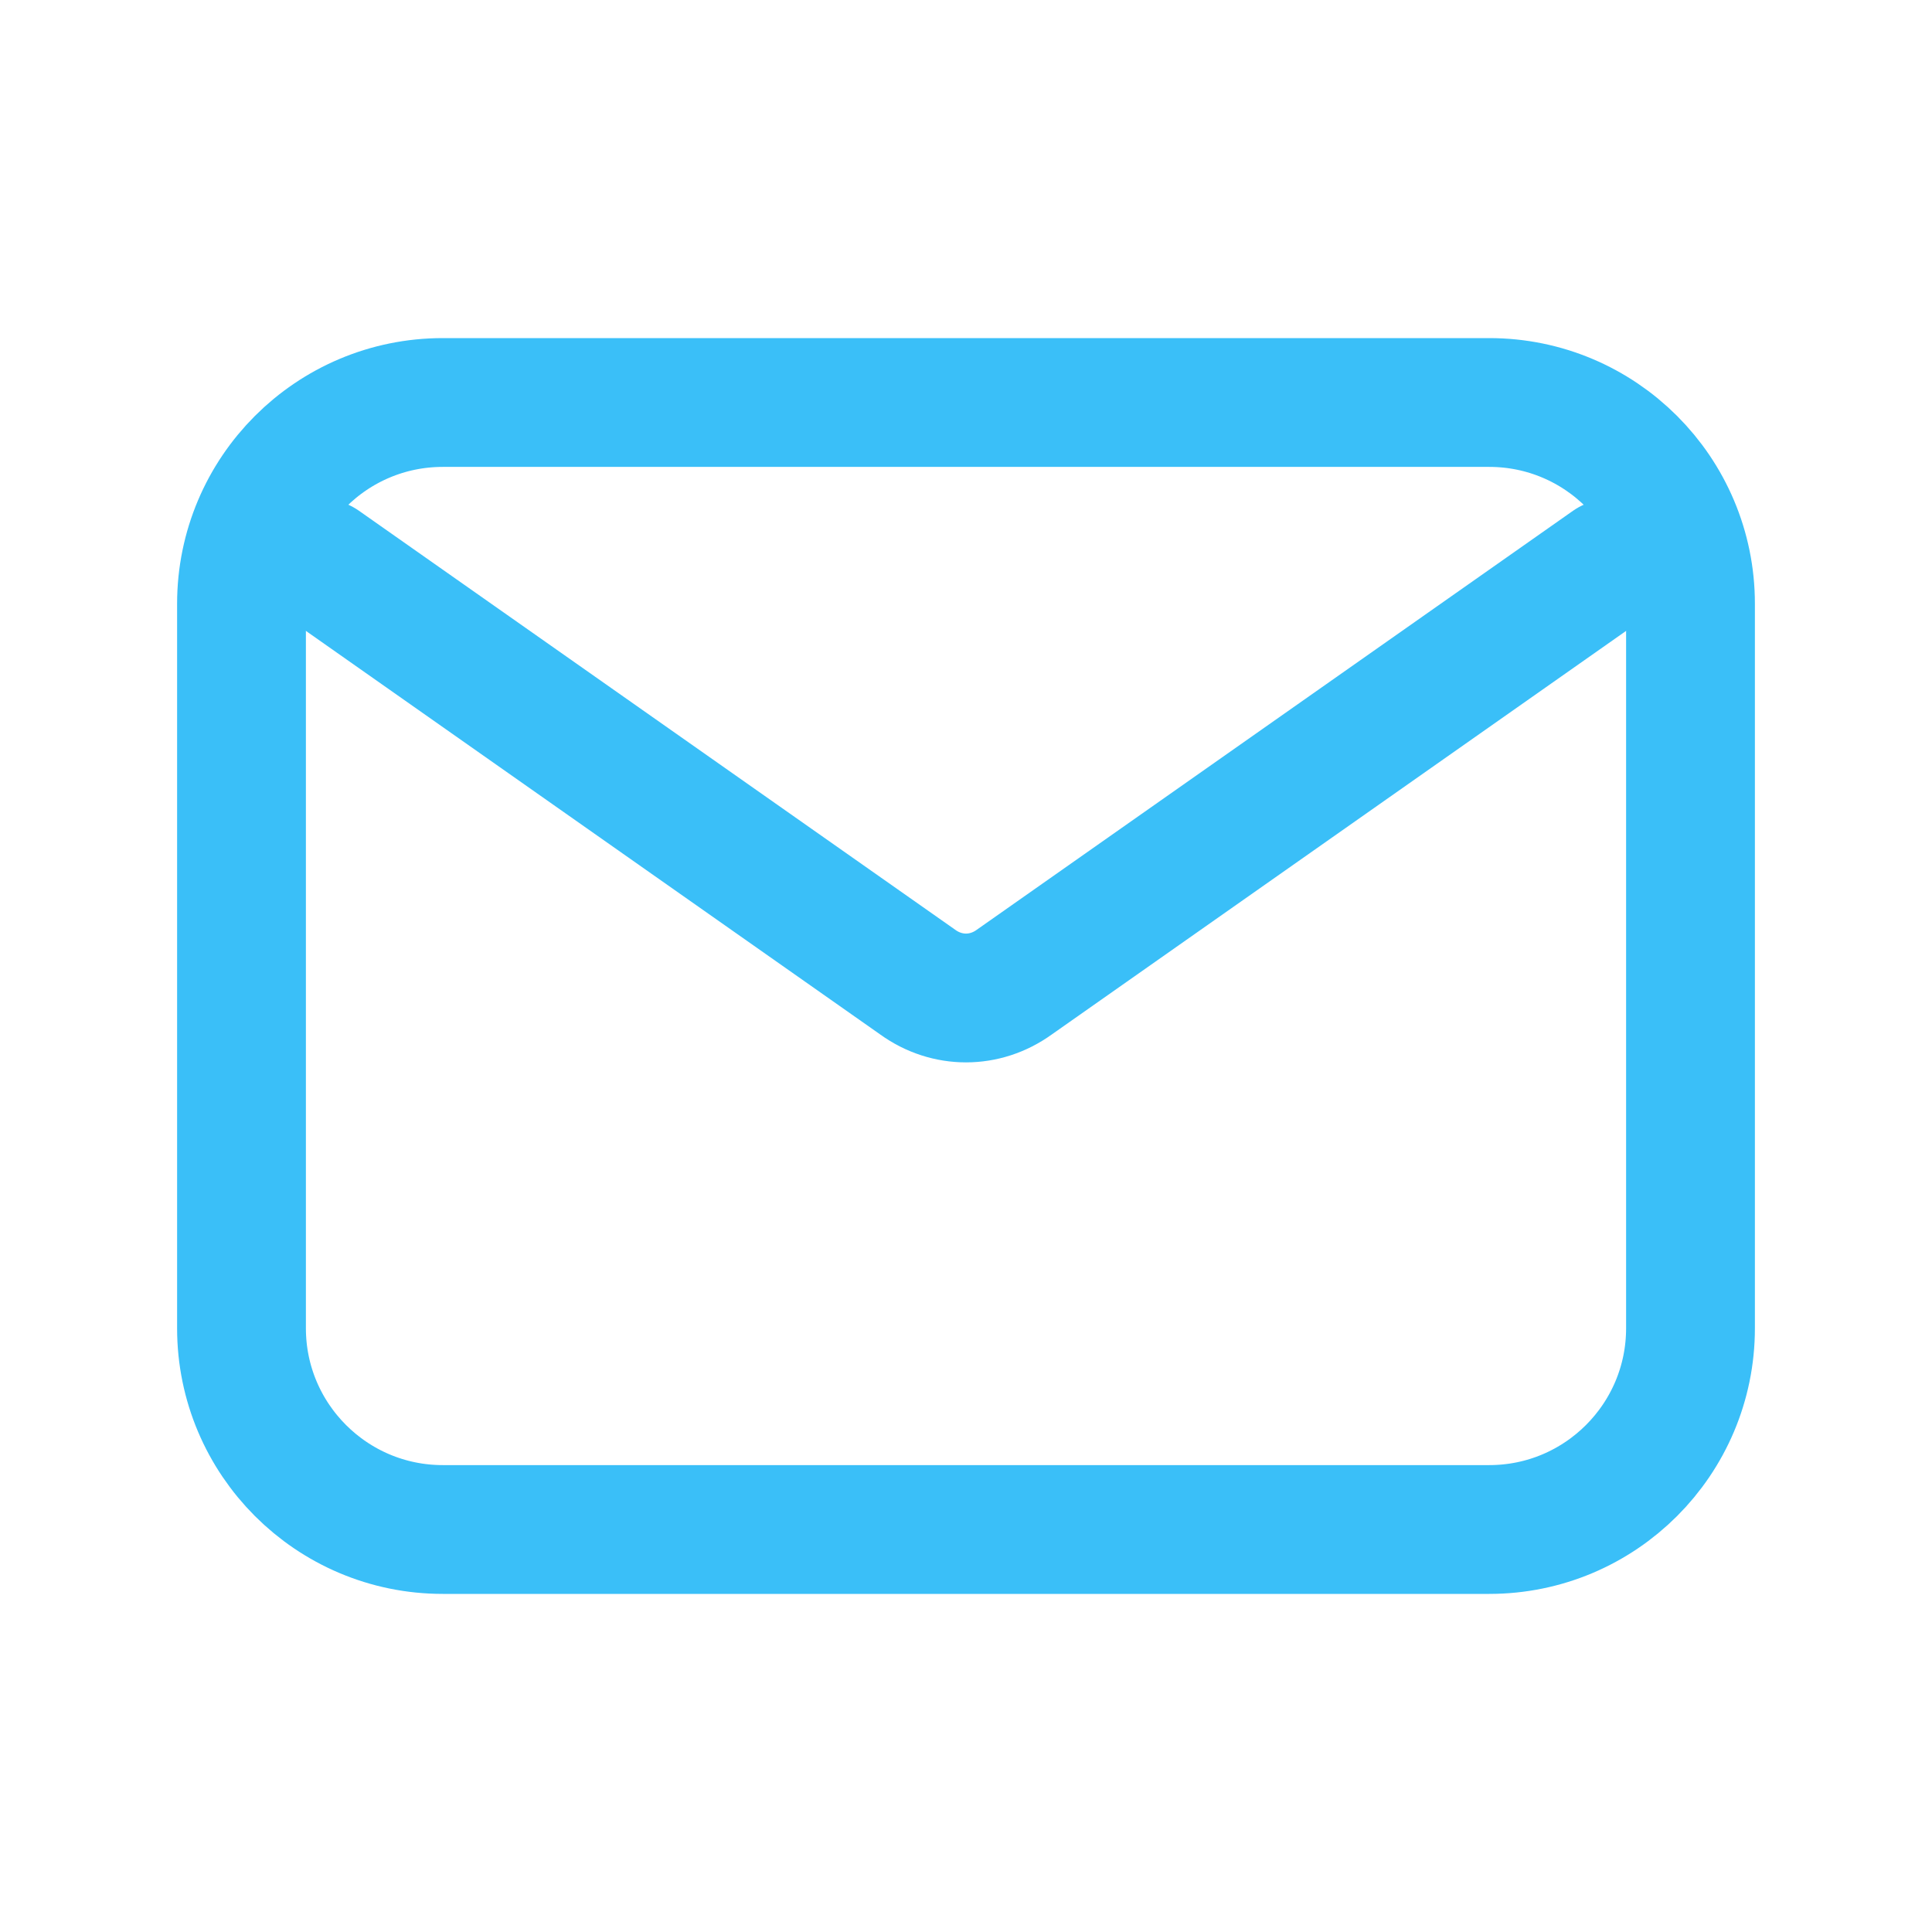 <?xml version="1.0" encoding="UTF-8" standalone="no"?>
<!DOCTYPE svg PUBLIC "-//W3C//DTD SVG 1.1//EN" "http://www.w3.org/Graphics/SVG/1.1/DTD/svg11.dtd">
<svg width="100%" height="100%" viewBox="0 0 24 24" version="1.1" xmlns="http://www.w3.org/2000/svg" xmlns:xlink="http://www.w3.org/1999/xlink" xml:space="preserve" xmlns:serif="http://www.serif.com/" style="fill-rule:evenodd;clip-rule:evenodd;">
    <g>
        <path d="M21,7.5L21,16.5C21,17.88 19.88,19 18.5,19L5.5,19C4.12,19 3,17.88 3,16.5L3,7.5C3,6.12 4.12,5 5.5,5L18.5,5C19.88,5 21,6.12 21,7.5Z" style="fill:none;stroke:rgb(58,191,248);stroke-width:1.6px;"/>
        <path d="M4,7L11.4,12.2C11.764,12.463 12.236,12.463 12.6,12.2L20,7" style="fill:none;fill-rule:nonzero;stroke:rgb(58,191,248);stroke-width:1.6px;stroke-linecap:round;"/>
    </g>
</svg>
